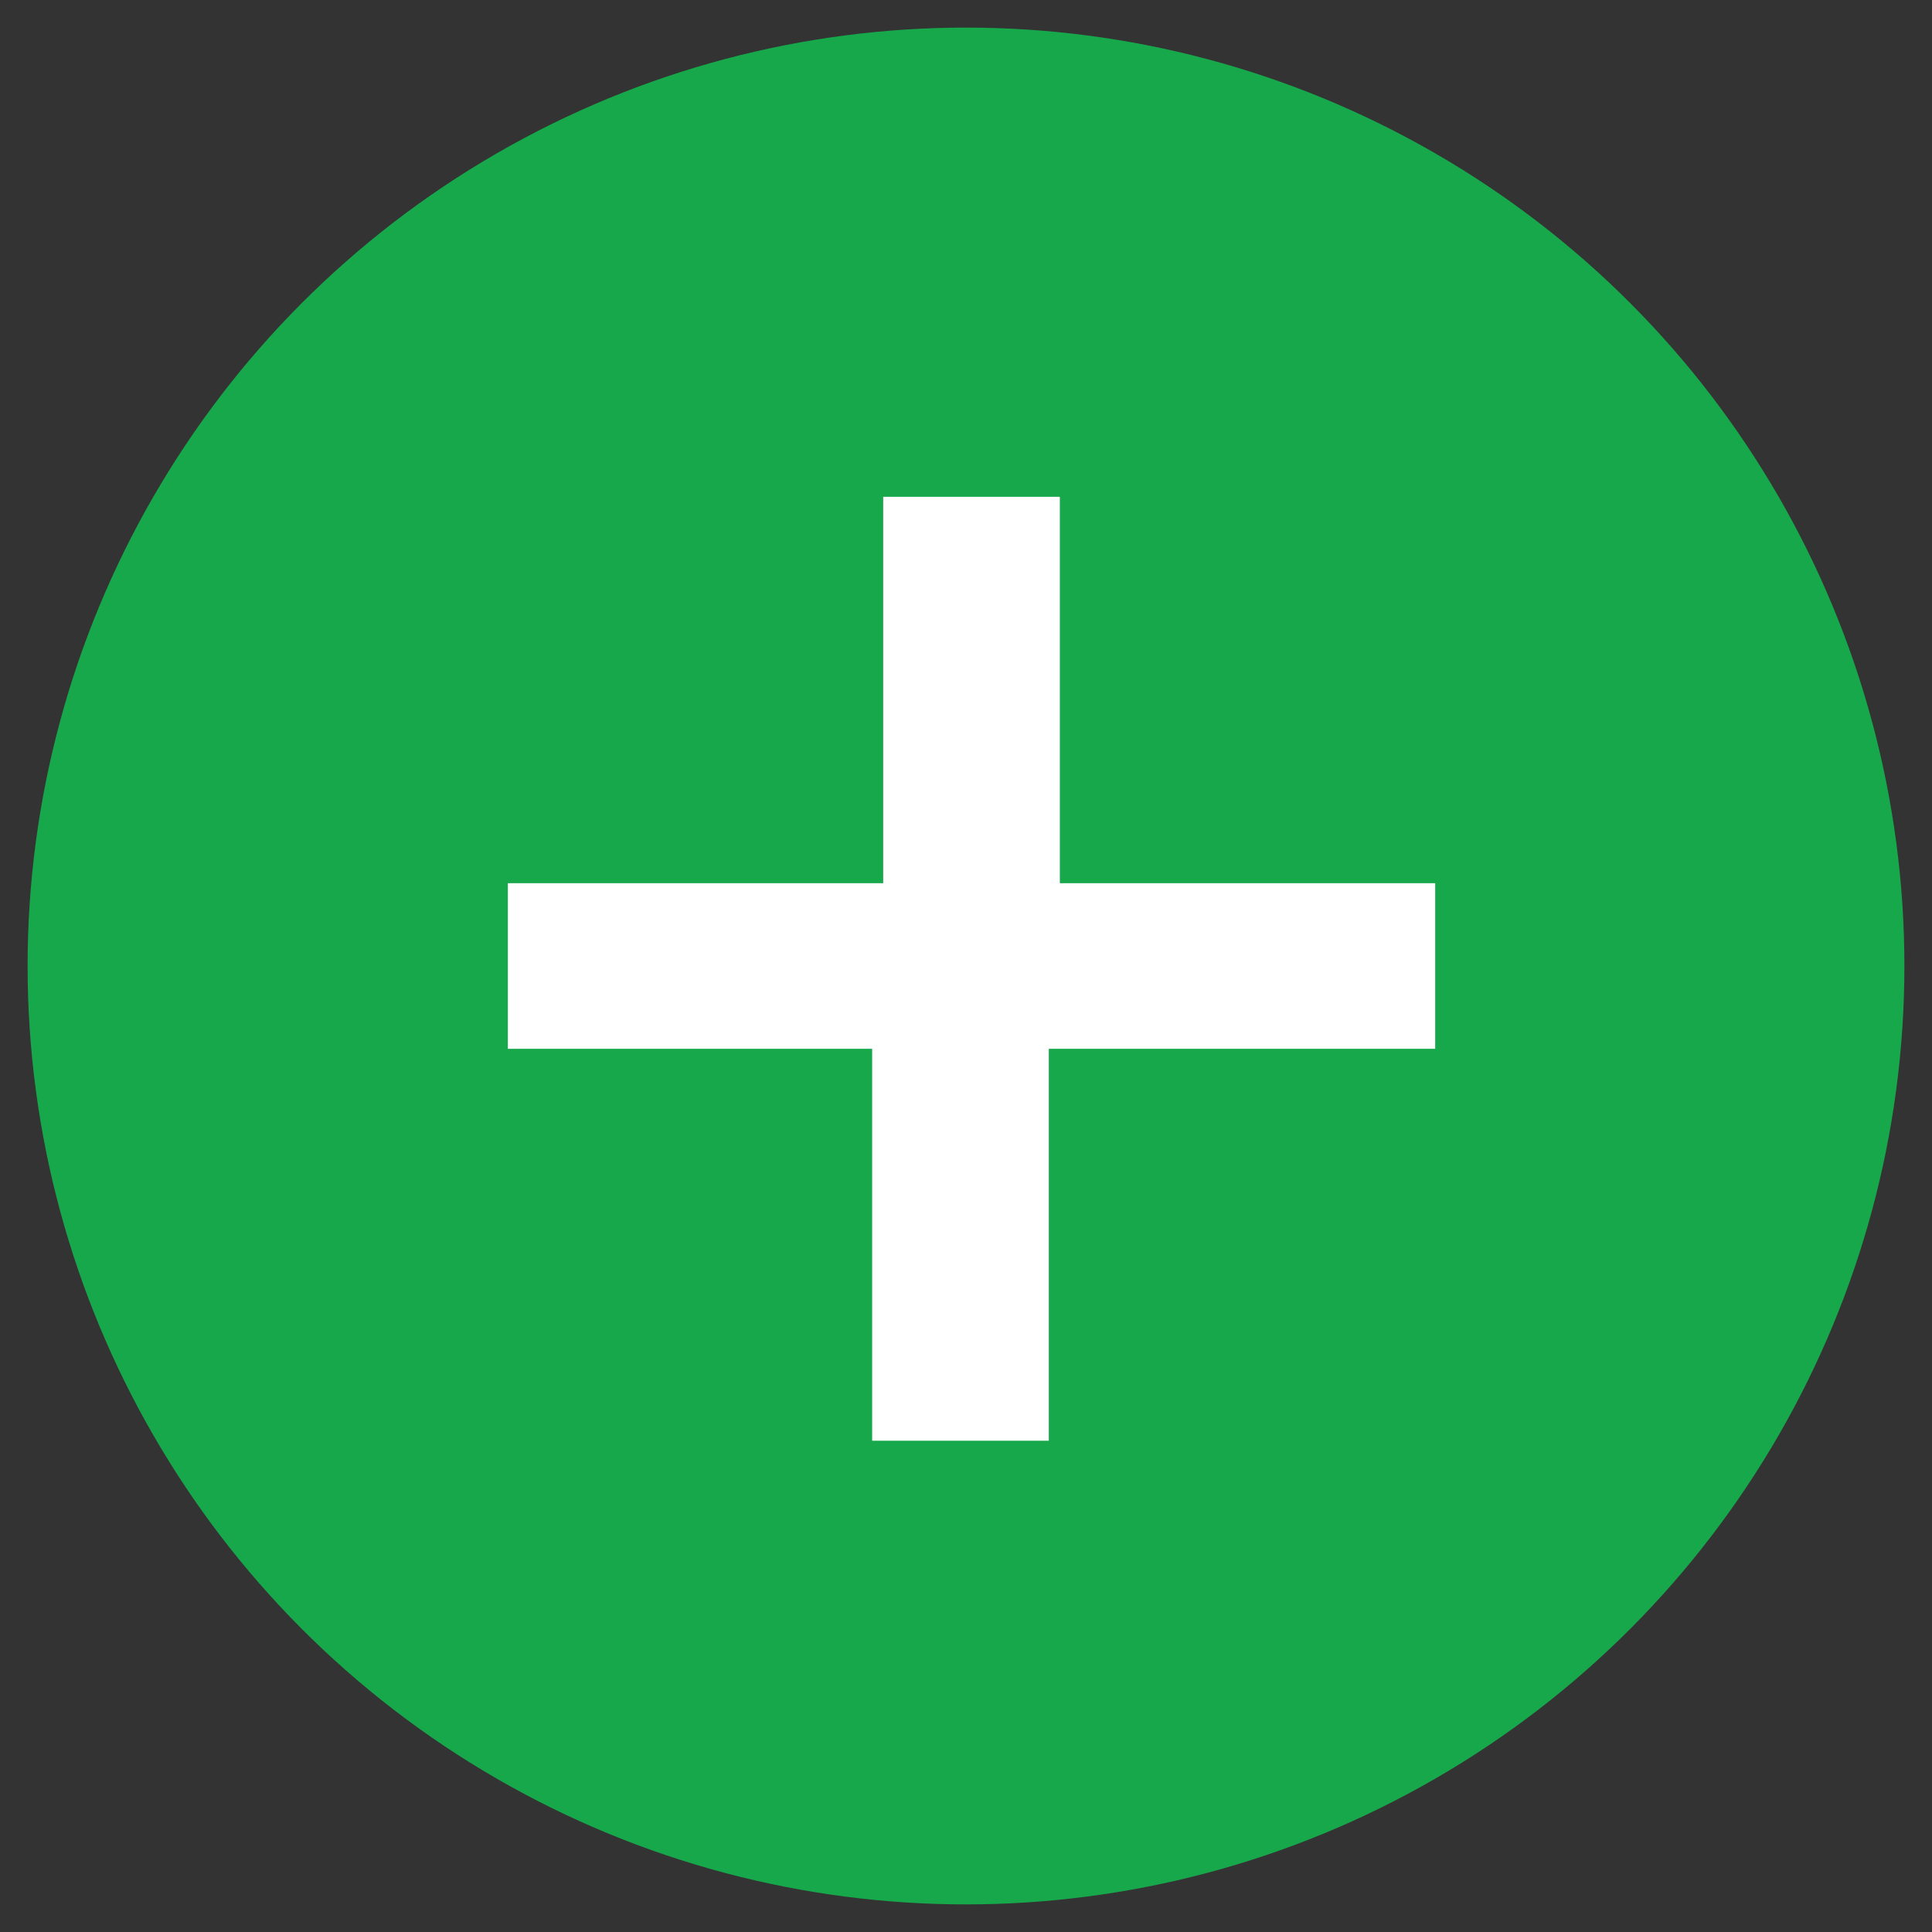 <?xml version="1.0" encoding="utf-8"?>
<!-- Generator: Adobe Illustrator 19.2.0, SVG Export Plug-In . SVG Version: 6.00 Build 0)  -->
<svg version="1.1" id="Capa_1" xmlns="http://www.w3.org/2000/svg" xmlns:xlink="http://www.w3.org/1999/xlink" x="0px" y="0px"
	 viewBox="0 0 35 35" style="enable-background:new 0 0 35 35;" xml:space="preserve">
<rect x="0" y="0" width="35" height="35" fill="#333333" stroke="none"/>
<style type="text/css">
	.st0{fill:#17A84B;}
	.st1{fill:#FFFFFF;}
	.st2{fill:#006647;}
	.st3{fill-rule:evenodd;clip-rule:evenodd;fill:#00452E;}
	.st4{fill:#0C9E39;}
	.st5{fill-rule:evenodd;clip-rule:evenodd;fill:#006648;}
	.st6{fill:#00452E;}
	.st7{fill:#006648;}
</style>
<g>
	<circle class="st0" cx="17.5" cy="17.5" r="17"/>
	<g>
		<path class="st1" d="M25.8,19h-6.8v7.1h-3.2V19H9.2v-3h6.8v-7h3.2v7h6.8V19"/>
	</g>
</g>
</svg>
